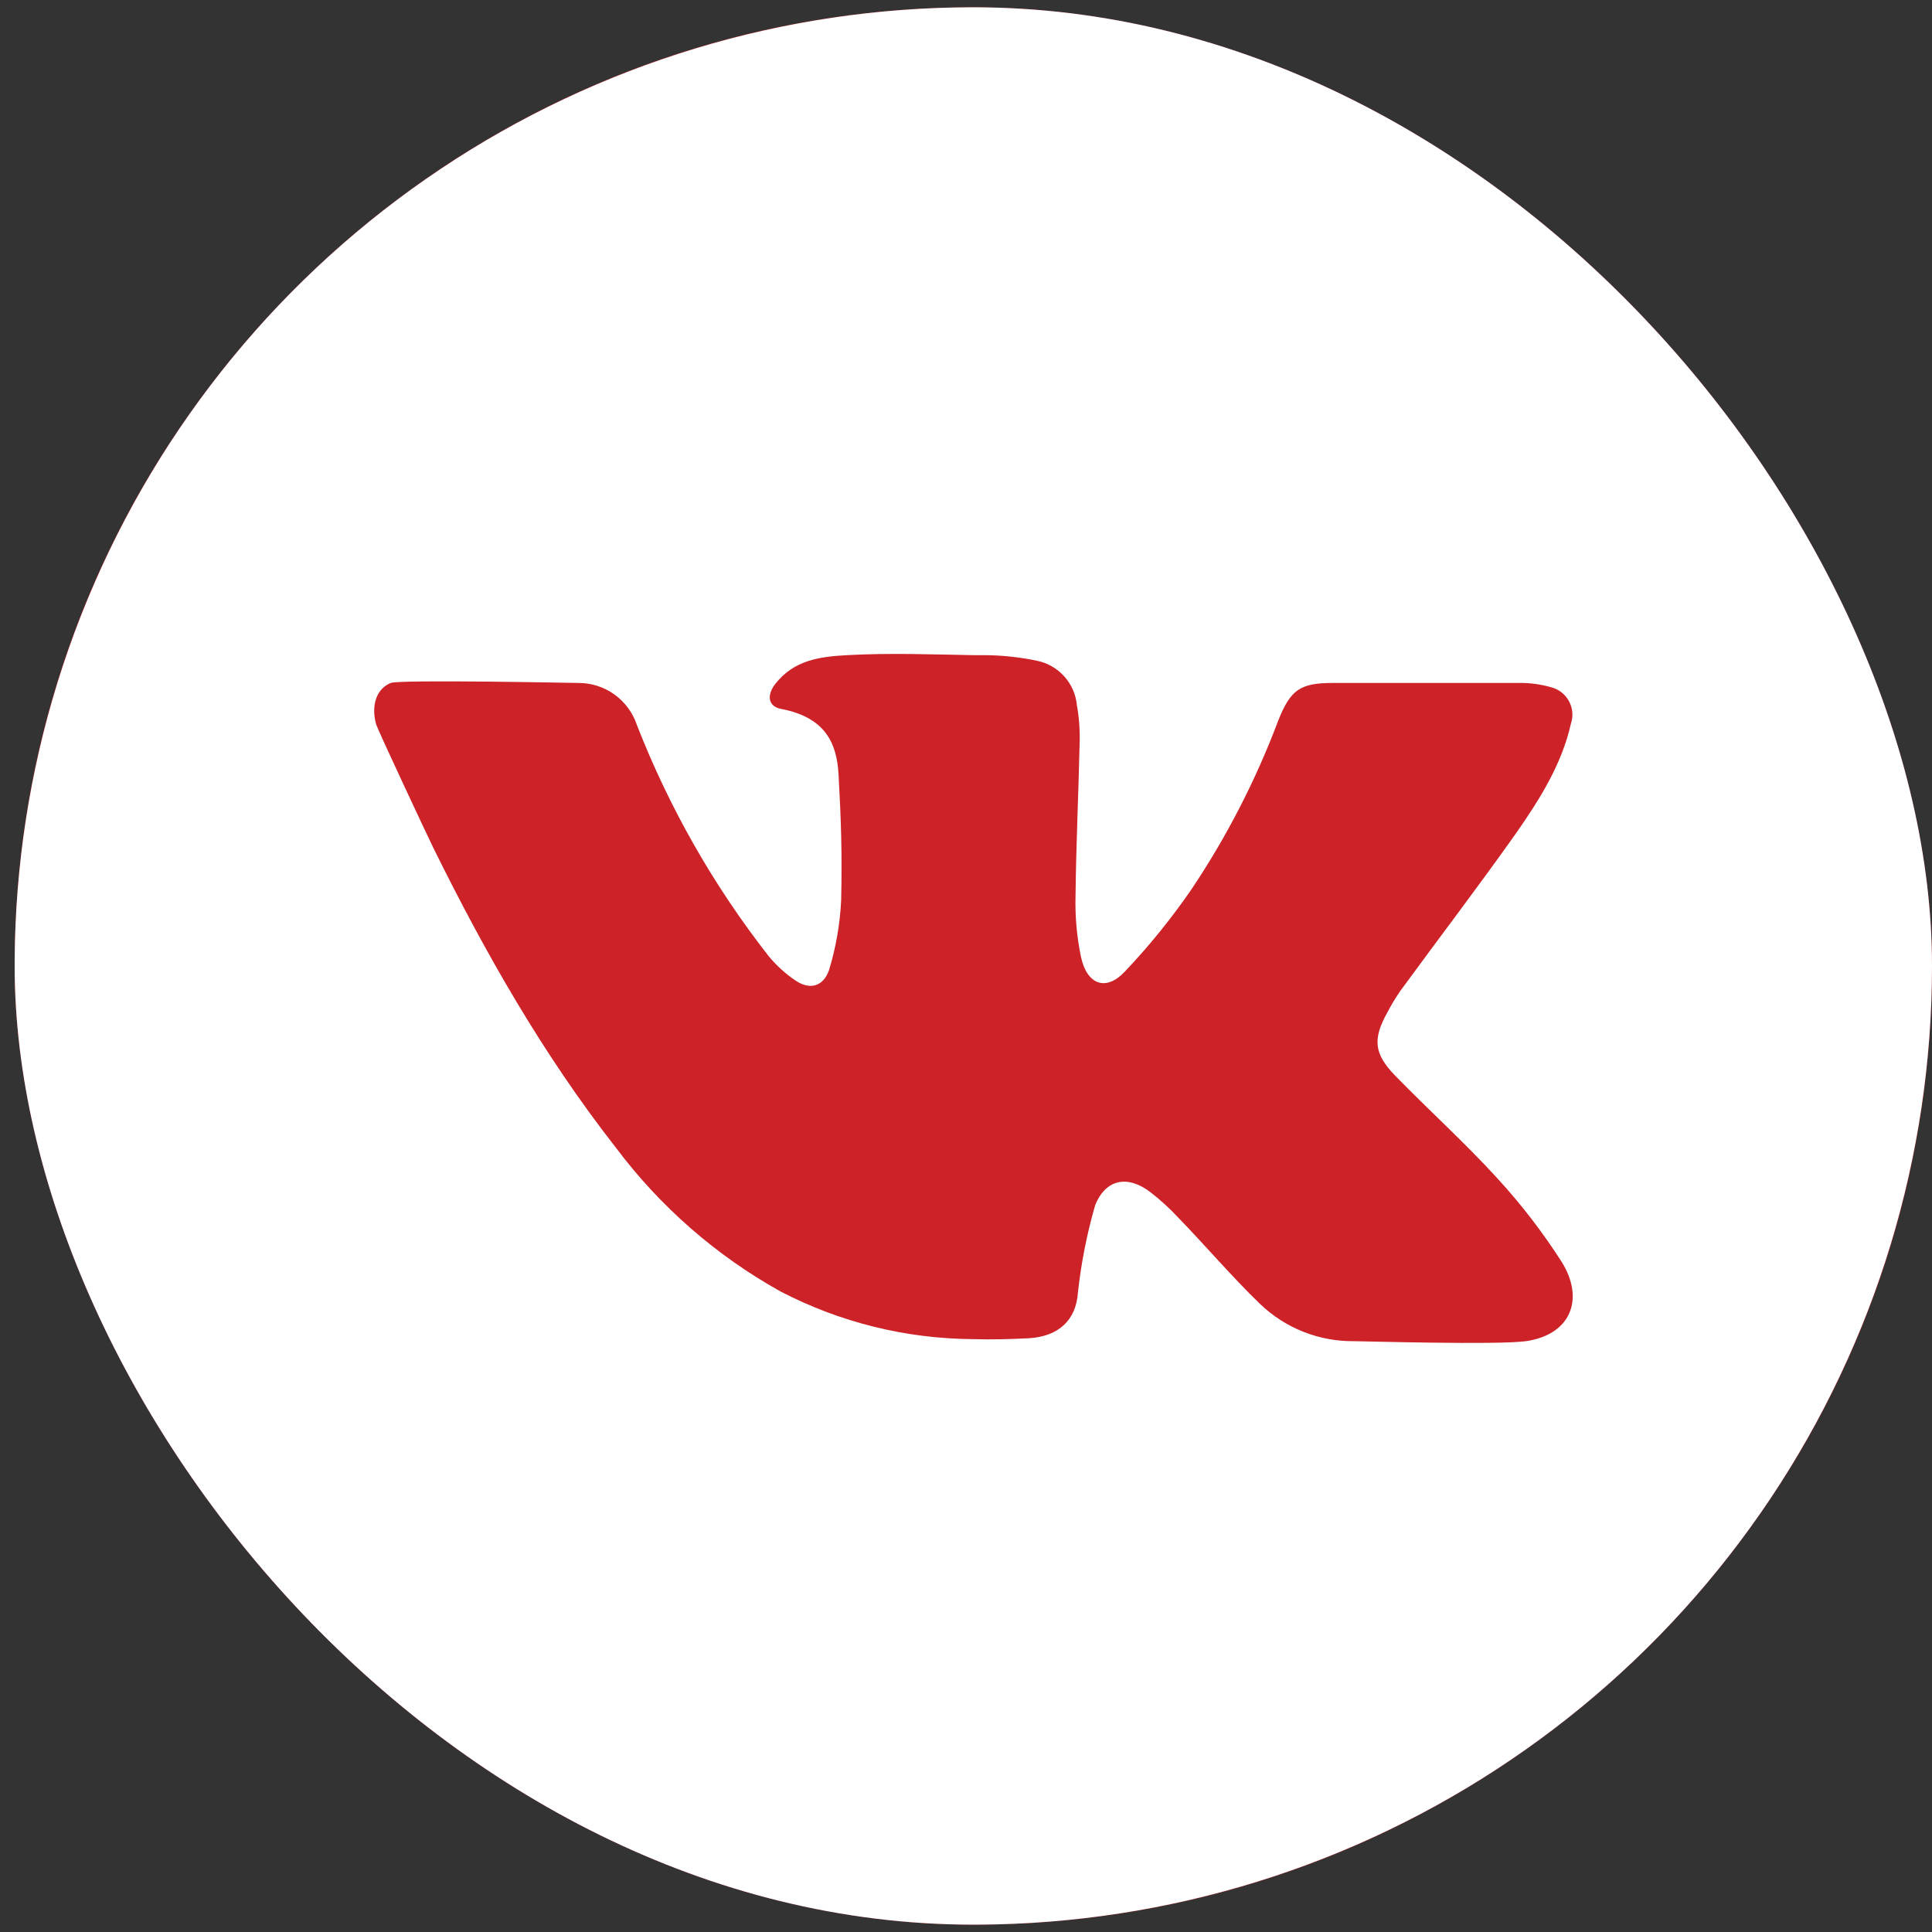 <?xml version="1.0" encoding="UTF-8"?> <svg xmlns="http://www.w3.org/2000/svg" width="36" height="36" viewBox="0 0 36 36" fill="none"><rect x="0" y="0" width="36" height="36" fill="#333333" stroke="none"/><g clip-path="url(#clip0_2003_1379)"><rect x="0.273" y="0.136" width="35.727" height="35.727" rx="17.864" fill="#CC2228"></rect><path d="M18.136 0.136C14.603 0.136 11.149 1.184 8.212 3.147C5.274 5.11 2.985 7.9 1.633 11.164C0.28 14.428 -0.073 18.02 0.616 21.485C1.305 24.95 3.007 28.133 5.505 30.631C8.003 33.13 11.186 34.831 14.651 35.52C18.116 36.209 21.708 35.856 24.973 34.504C28.237 33.152 31.026 30.862 32.989 27.924C34.952 24.987 36 21.533 36 18C36 13.262 34.118 8.718 30.768 5.368C27.418 2.018 22.874 0.136 18.136 0.136ZM28.432 24.991C27.913 25.064 25.371 24.991 25.239 24.991C24.582 25 23.948 24.749 23.475 24.293C22.939 23.775 22.46 23.207 21.936 22.669C21.782 22.504 21.614 22.352 21.435 22.214C21.017 21.893 20.603 21.964 20.406 22.46C20.252 22.993 20.145 23.538 20.085 24.09C20.051 24.589 19.734 24.902 19.174 24.936C18.826 24.954 18.479 24.963 18.136 24.953C16.886 24.946 15.655 24.642 14.545 24.065C13.344 23.397 12.298 22.482 11.474 21.382C10.12 19.652 9.038 17.752 8.072 15.793C8.021 15.694 7.03 13.587 7.006 13.487C6.917 13.156 7.006 12.838 7.28 12.726C7.455 12.659 10.719 12.726 10.774 12.726C11.017 12.724 11.254 12.8 11.451 12.942C11.648 13.084 11.794 13.285 11.87 13.516C12.474 15.06 13.3 16.509 14.322 17.815C14.465 17.989 14.633 18.142 14.819 18.268C15.085 18.451 15.337 18.388 15.447 18.079C15.577 17.654 15.653 17.214 15.674 16.77C15.692 15.889 15.674 15.31 15.625 14.429C15.593 13.865 15.394 13.372 14.562 13.211C14.306 13.165 14.284 12.953 14.448 12.742C14.791 12.306 15.26 12.235 15.786 12.208C16.569 12.164 17.353 12.194 18.136 12.208H18.307C18.648 12.207 18.988 12.242 19.322 12.312C19.519 12.352 19.698 12.455 19.833 12.605C19.967 12.756 20.049 12.945 20.067 13.146C20.107 13.368 20.124 13.594 20.118 13.82C20.097 14.78 20.051 15.743 20.041 16.703C20.031 17.084 20.066 17.465 20.144 17.837C20.256 18.349 20.607 18.477 20.956 18.108C21.409 17.631 21.823 17.12 22.196 16.579C22.858 15.593 23.402 14.534 23.82 13.422C24.048 12.852 24.226 12.726 24.835 12.726H28.298C28.504 12.722 28.709 12.75 28.907 12.807C28.977 12.826 29.043 12.858 29.1 12.903C29.156 12.948 29.203 13.004 29.237 13.068C29.271 13.132 29.292 13.202 29.298 13.274C29.303 13.346 29.294 13.419 29.271 13.487C29.1 14.246 28.69 14.894 28.256 15.517C27.551 16.514 26.808 17.486 26.088 18.471C26.001 18.598 25.922 18.73 25.85 18.867C25.578 19.358 25.599 19.632 25.992 20.038C26.622 20.686 27.294 21.29 27.901 21.956C28.346 22.441 28.748 22.963 29.102 23.517C29.535 24.216 29.261 24.873 28.432 24.991Z" fill="white"></path></g><defs><clipPath id="clip0_2003_1379"><rect x="0.273" y="0.136" width="35.727" height="35.727" rx="17.864" fill="white"></rect></clipPath></defs></svg> 